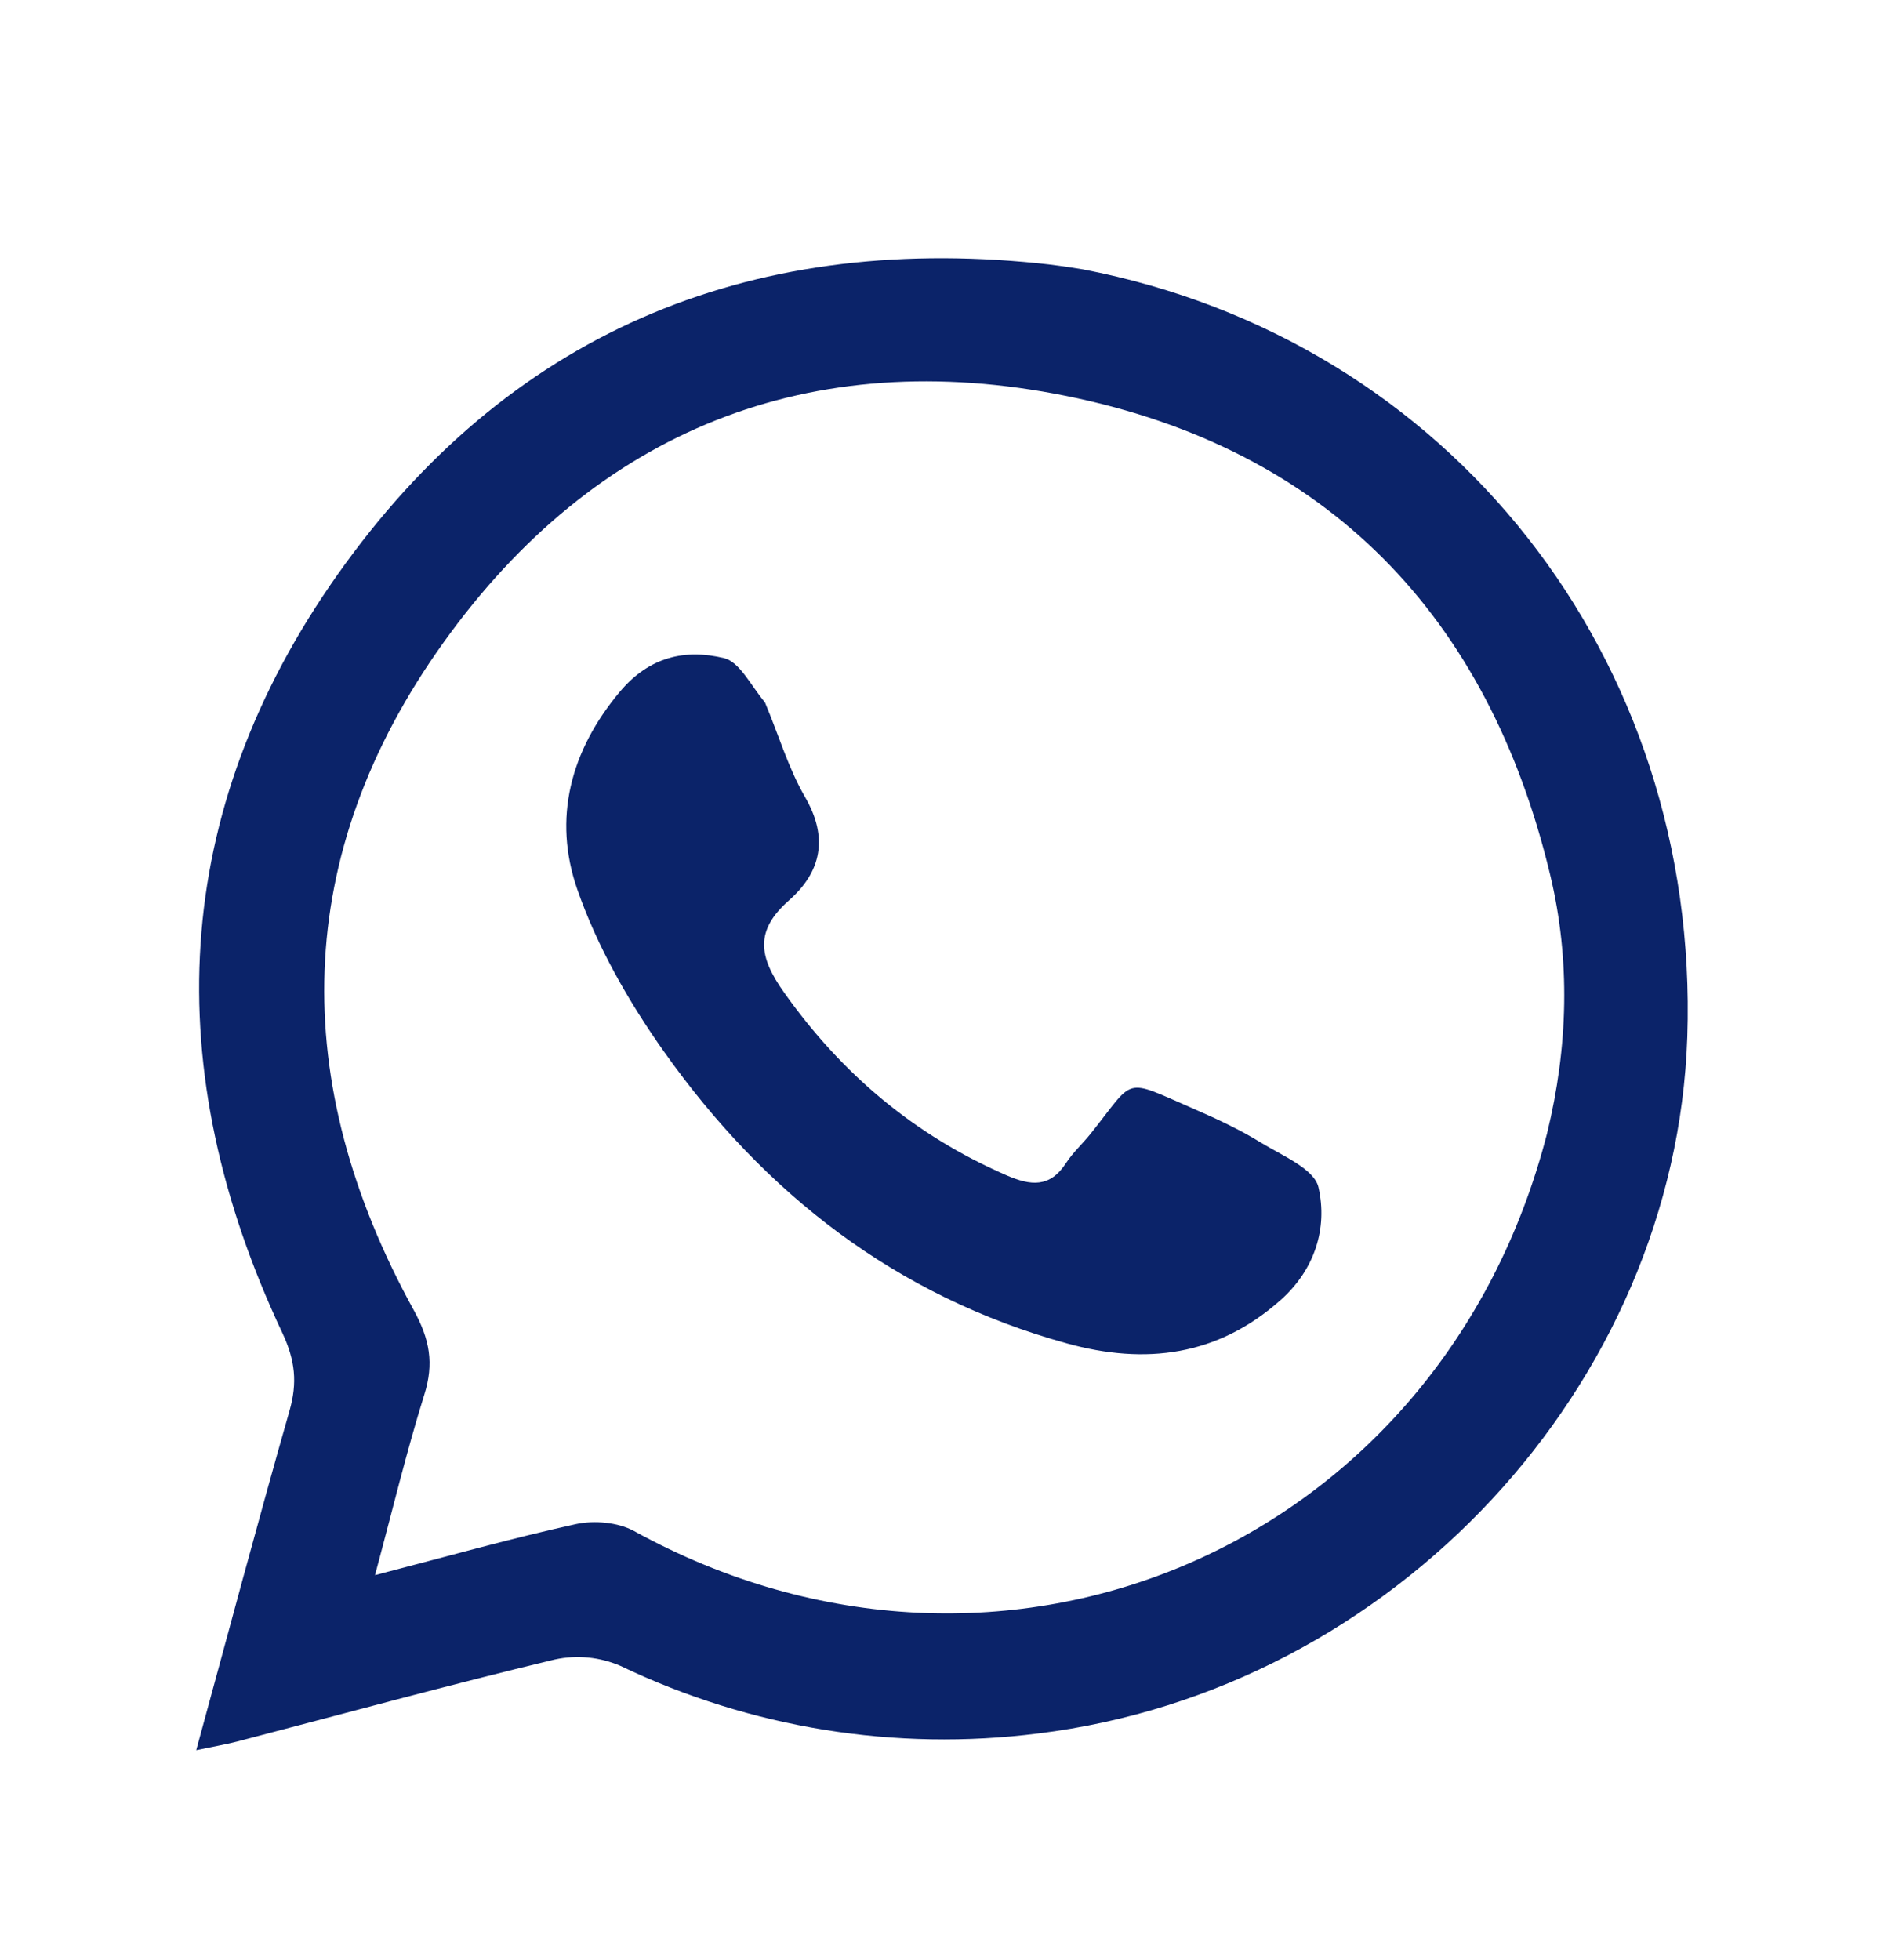 <svg width="25" height="26" viewBox="0 0 25 26" fill="none" xmlns="http://www.w3.org/2000/svg">
<path d="M14.369 3.573C19.244 4.51 22.556 8.733 22.39 13.753C22.236 18.382 18.492 22.417 13.775 22.995C11.881 23.235 9.958 22.924 8.236 22.1C7.96 21.98 7.654 21.95 7.361 22.014C5.948 22.353 4.547 22.737 3.142 23.103C2.988 23.142 2.829 23.169 2.604 23.216C3.026 21.673 3.42 20.191 3.841 18.716C3.948 18.343 3.918 18.046 3.746 17.68C2.105 14.195 2.248 10.777 4.483 7.617C6.724 4.449 9.887 3.097 13.775 3.492C13.958 3.51 14.141 3.536 14.369 3.573ZM20.529 15.035C20.808 13.893 20.842 12.736 20.569 11.6C19.748 8.175 17.617 5.955 14.152 5.253C10.753 4.565 7.899 5.711 5.886 8.522C3.869 11.336 3.825 14.355 5.49 17.379C5.703 17.767 5.761 18.087 5.63 18.502C5.393 19.26 5.208 20.035 4.976 20.895C5.94 20.645 6.784 20.406 7.641 20.218C7.883 20.165 8.201 20.193 8.414 20.31C13.305 23.003 19.12 20.518 20.529 15.035Z" fill="#0B2369"/>
<path d="M10.151 9.318C10.337 9.763 10.463 10.193 10.682 10.572C10.995 11.111 10.9 11.564 10.469 11.944C10.005 12.353 10.074 12.7 10.406 13.168C11.172 14.248 12.133 15.057 13.347 15.587C13.68 15.733 13.933 15.758 14.149 15.424C14.239 15.286 14.364 15.174 14.468 15.044C15.075 14.288 14.884 14.294 15.847 14.712C16.15 14.844 16.453 14.985 16.733 15.158C17.015 15.33 17.442 15.507 17.496 15.752C17.619 16.293 17.446 16.843 16.994 17.245C16.16 17.987 15.202 18.11 14.155 17.82C11.891 17.195 10.149 15.837 8.815 13.956C8.344 13.292 7.923 12.556 7.658 11.791C7.337 10.86 7.565 9.962 8.227 9.174C8.618 8.71 9.092 8.606 9.607 8.73C9.815 8.78 9.959 9.088 10.151 9.318Z" fill="#0B2369"/>
</svg>

